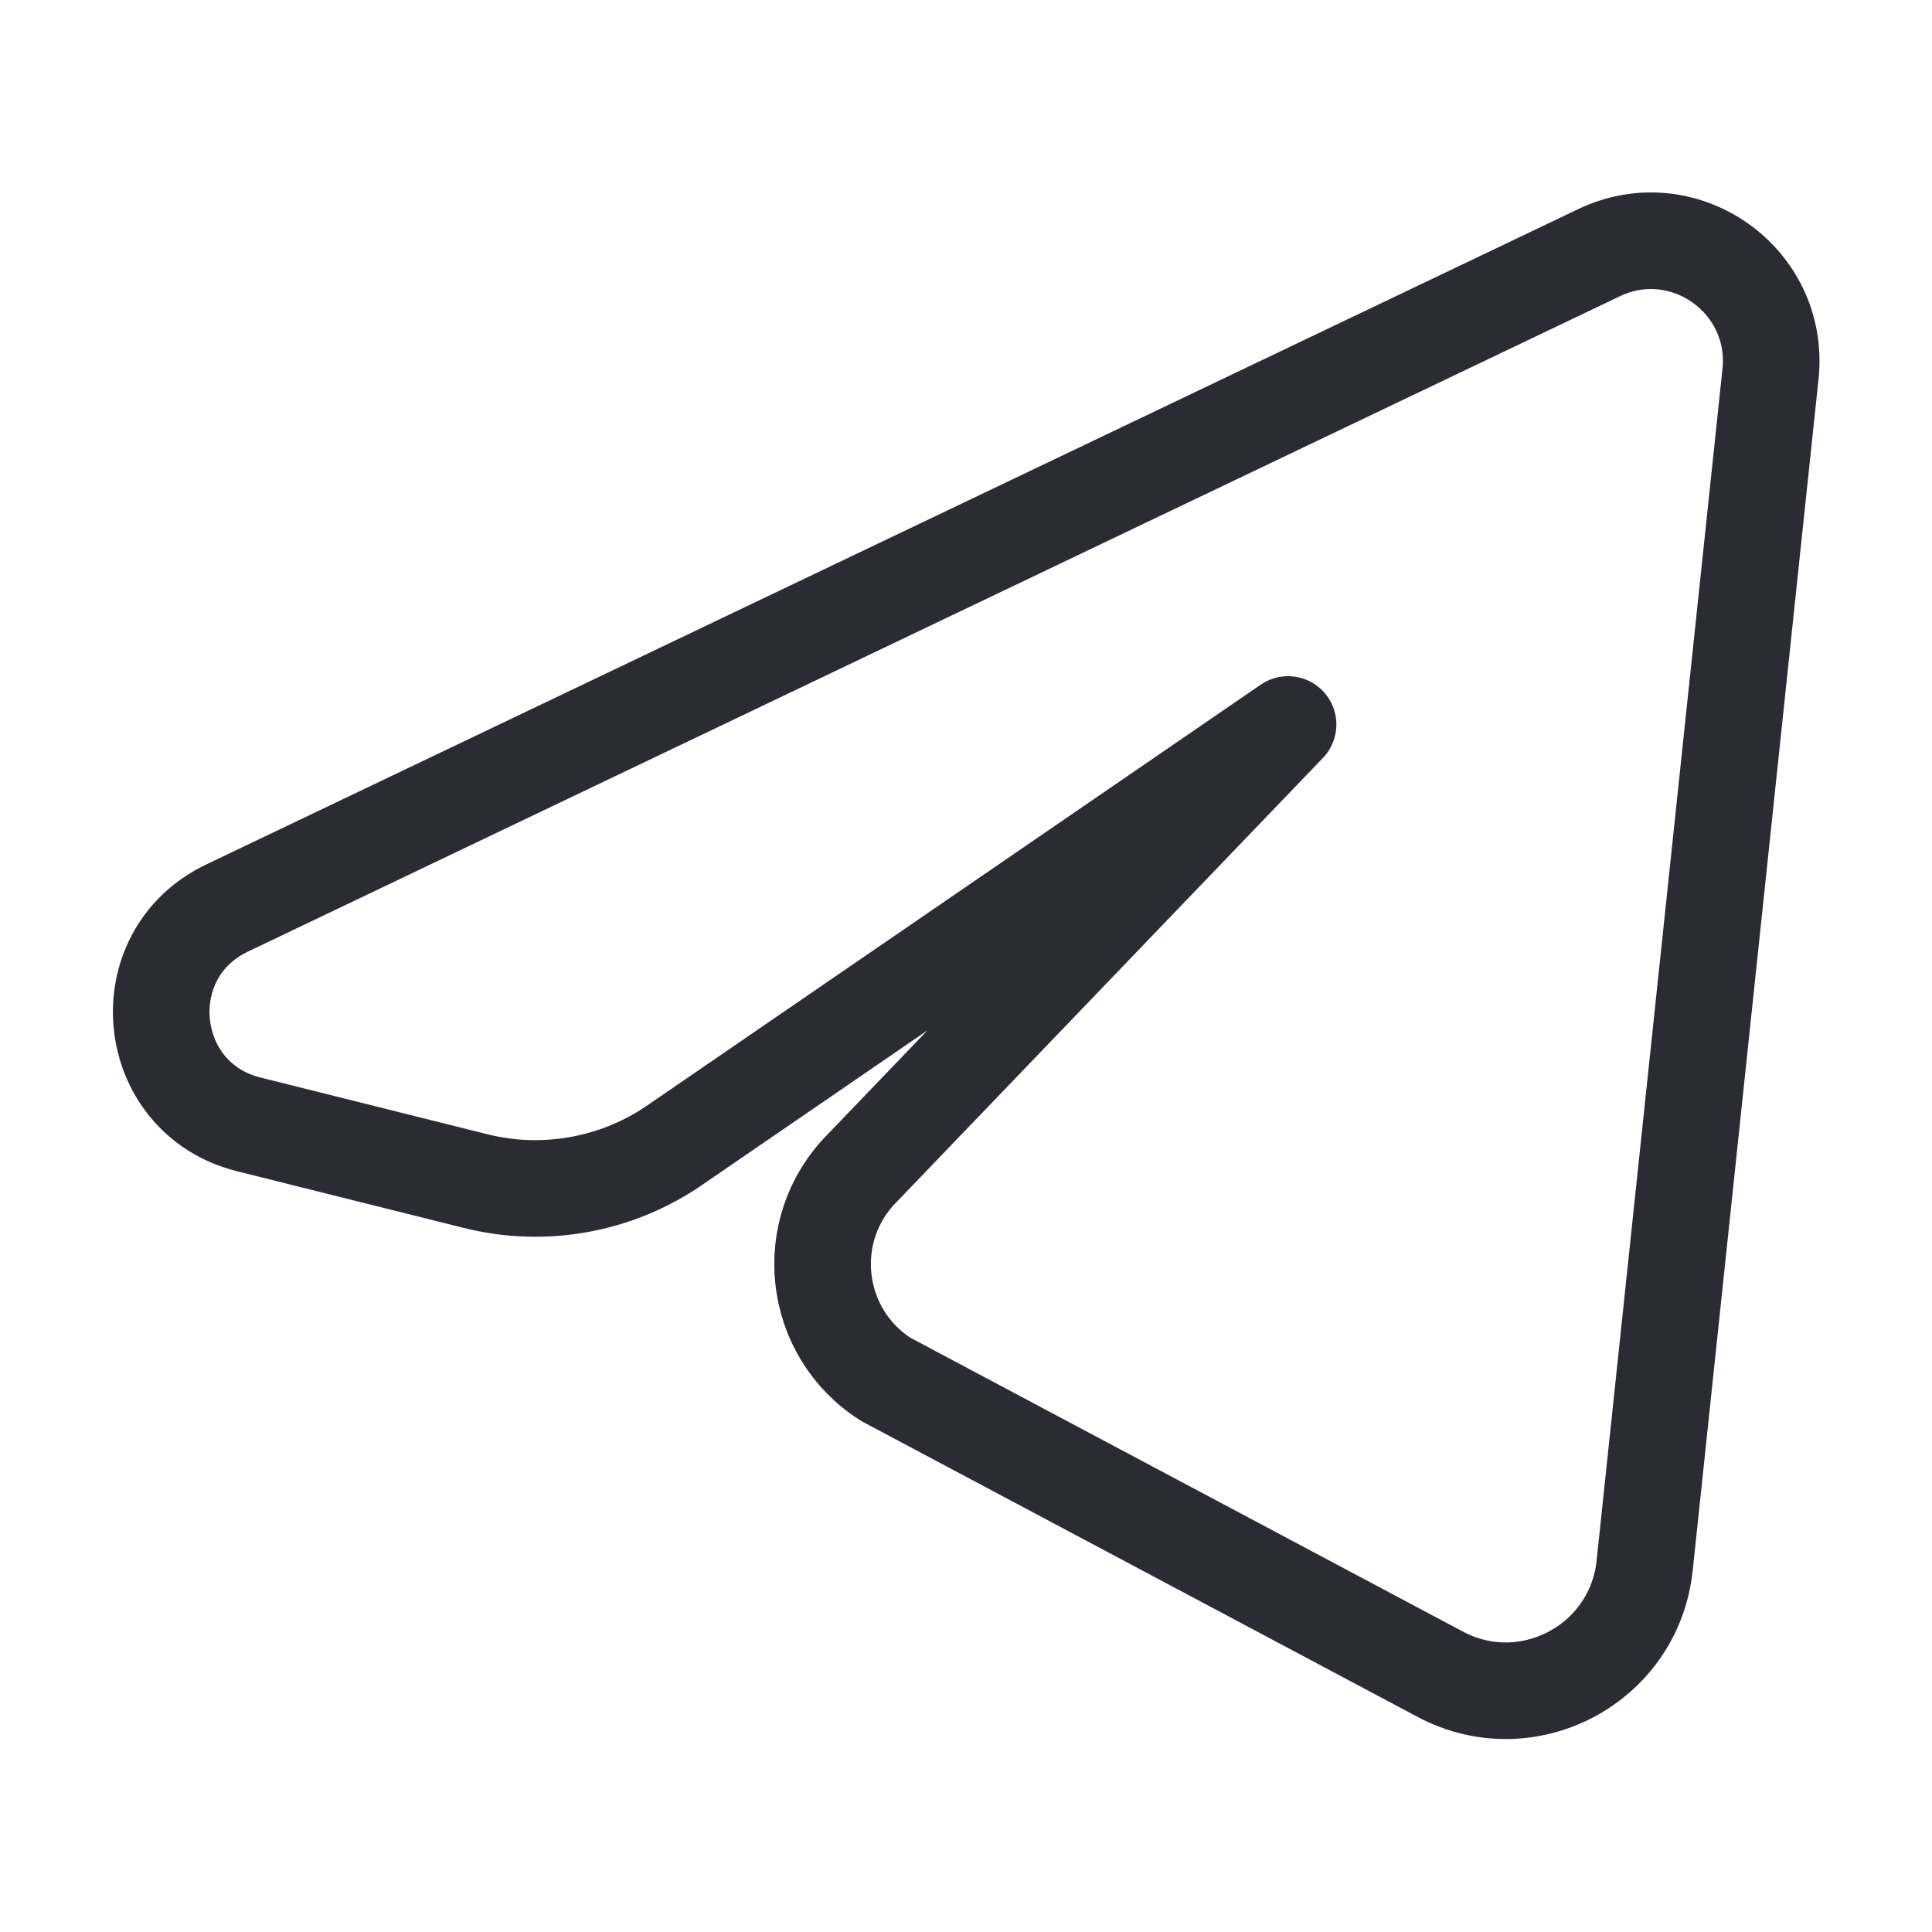 <svg xmlns="http://www.w3.org/2000/svg" width="30" height="30" viewBox="0 0 30 30" fill="none"><path d="M24.829 3.924L3.524 14.101C2.008 14.826 2.231 17.051 3.861 17.459L7.385 18.34C8.43 18.601 9.536 18.41 10.433 17.812L20.001 11.25L13.394 18.132C12.435 19.091 12.611 20.691 13.755 21.419L22.363 25.997C23.72 26.72 25.376 25.84 25.538 24.311L27.494 5.79C27.633 4.342 26.14 3.297 24.829 3.924Z" stroke="#2B2C33" stroke-width="1.5" stroke-miterlimit="10" stroke-linejoin="round"></path></svg>